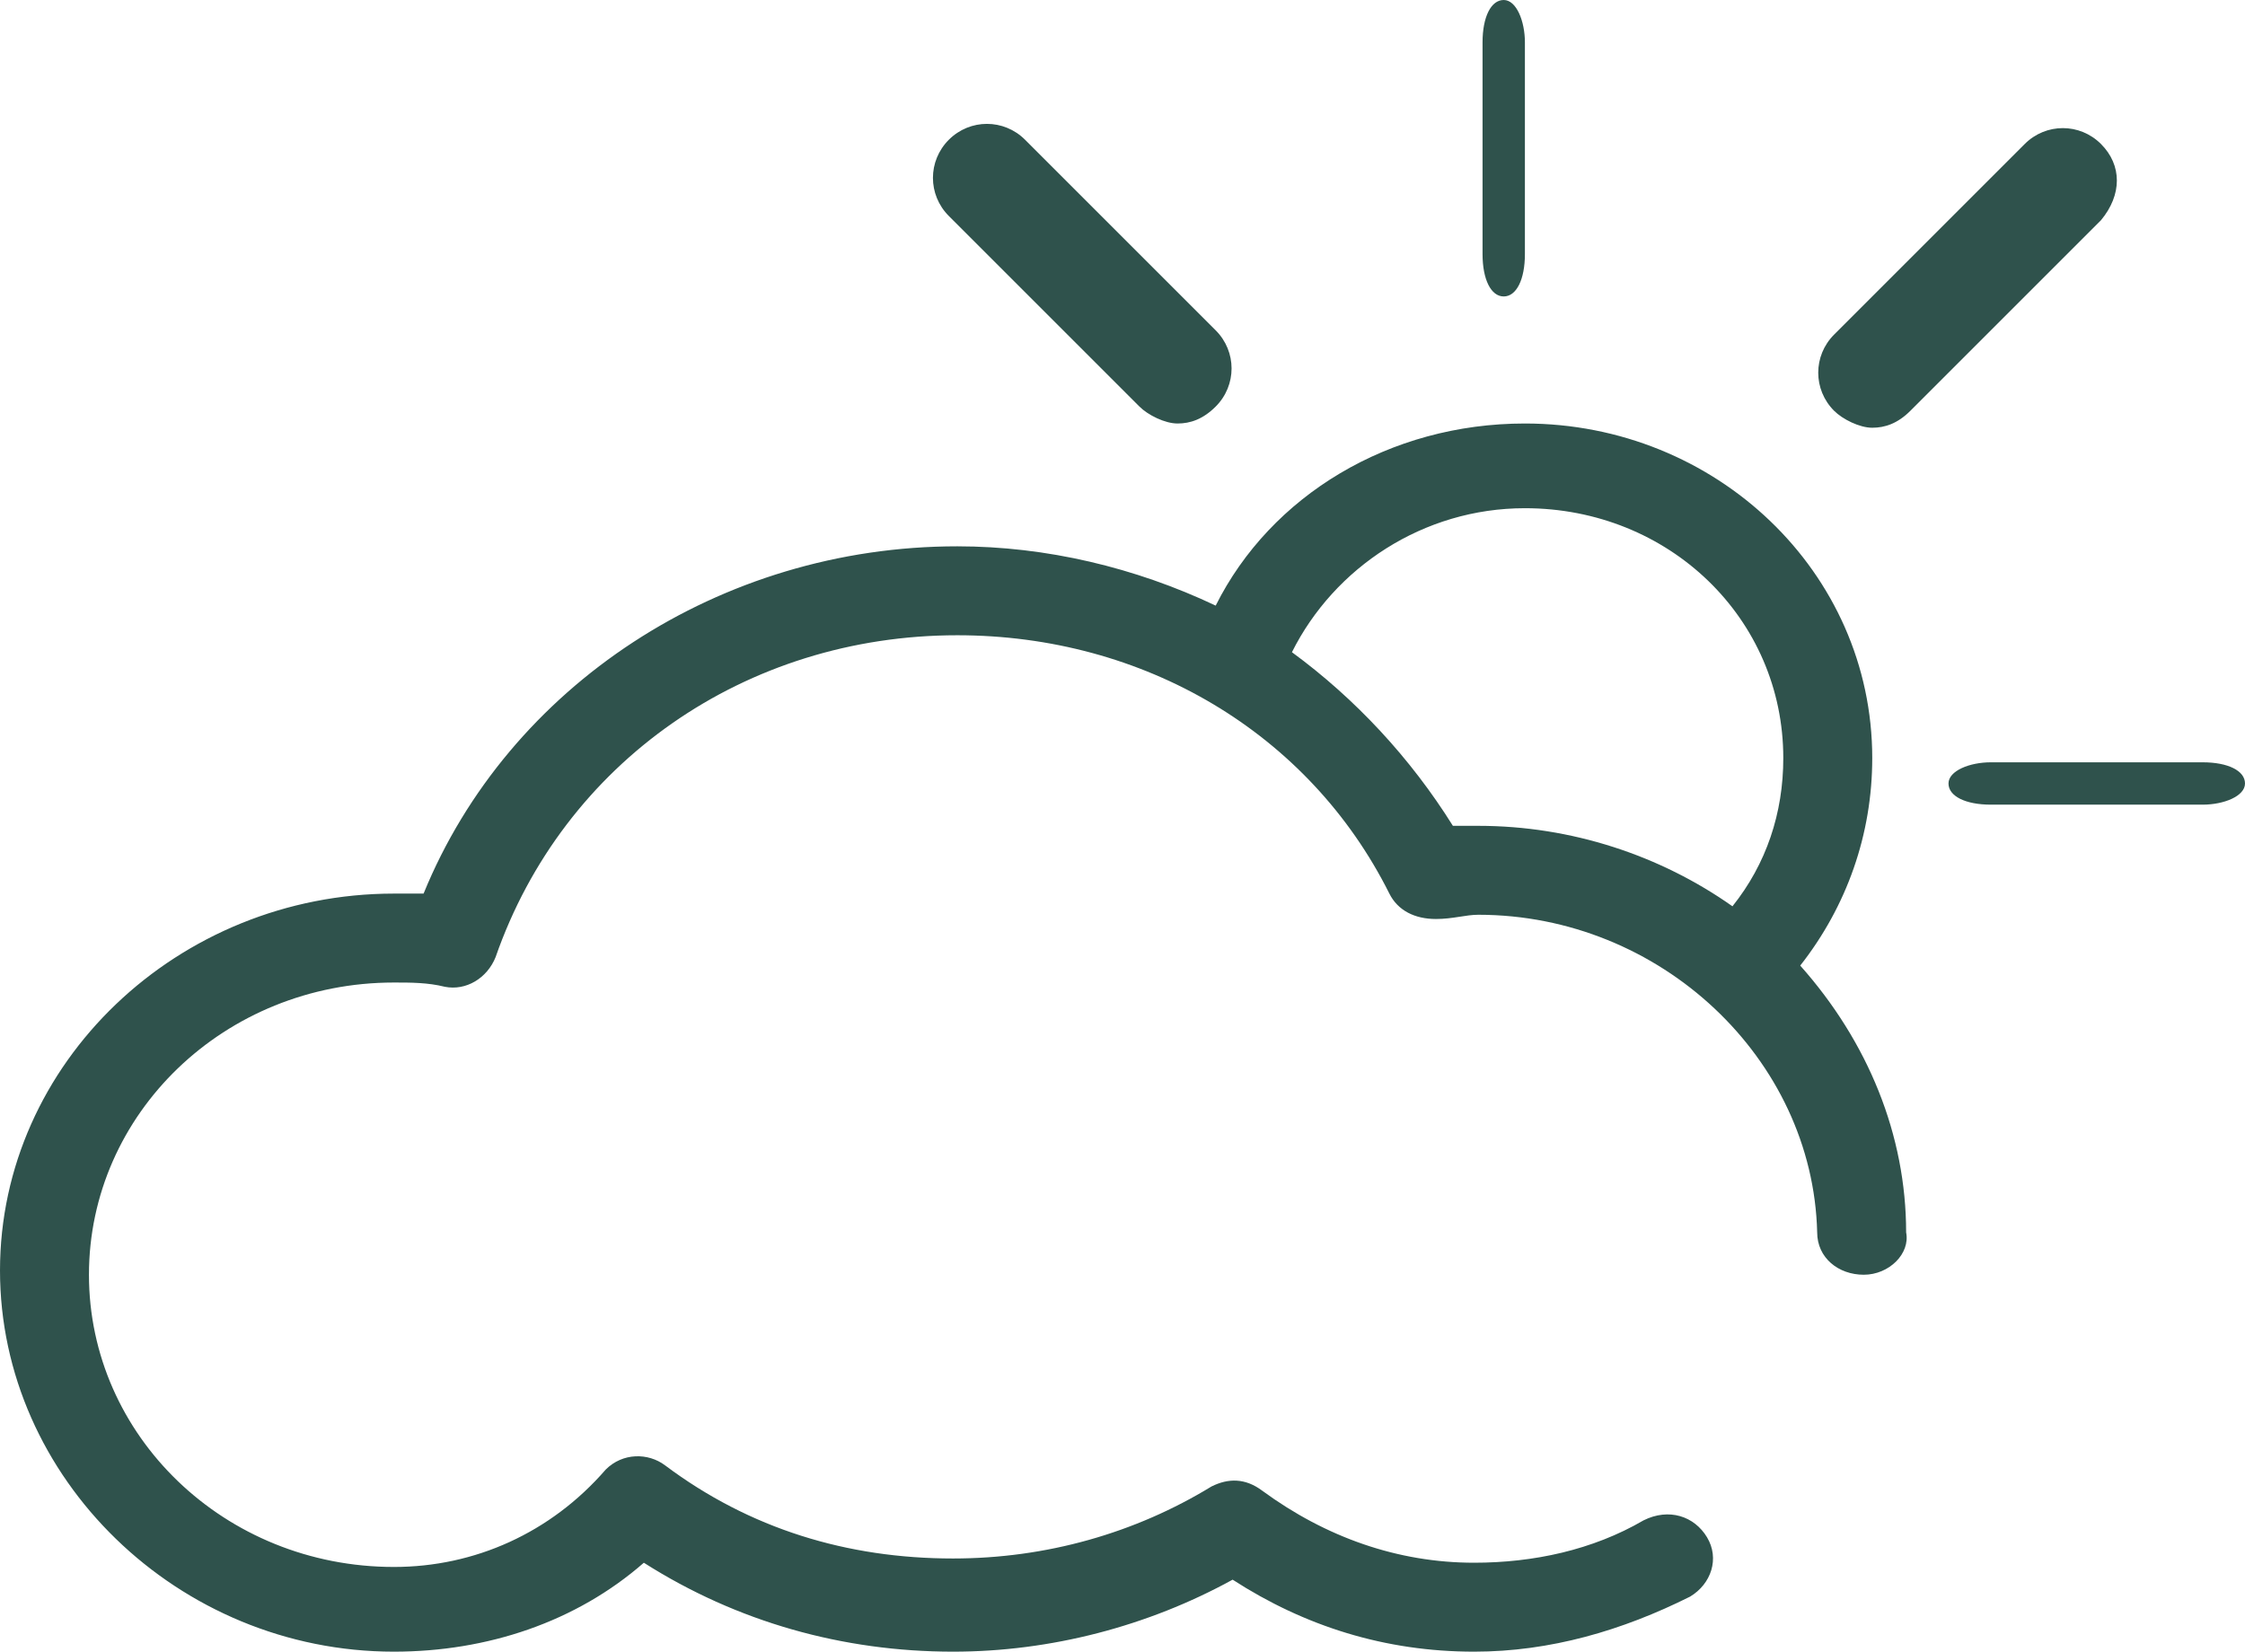 <svg xmlns="http://www.w3.org/2000/svg" width="53" height="39" xml:space="preserve">
  <g fill="#2F524C">
    <path d="M52 18h-5c-.5 0-1 .2-1 .5s.4.5 1 .5h5c.5 0 1-.2 1-.5s-.4-.5-1-.5zM35.5 7c.3 0 .5-.4.5-1V1c0-.5-.2-1-.5-1s-.5.4-.5 1v5c0 .6.2 1 .5 1zM34.3 19.5c-1-1.6-2.3-3-3.8-4.1 1-2 3.1-3.4 5.5-3.4 3.4 0 6.1 2.6 6.1 5.9 0 1.3-.4 2.5-1.2 3.5-1.7-1.2-3.8-1.9-6-1.9h-.6zm9.9-1.6c0-4.4-3.7-7.9-8.2-7.9-3.2 0-6 1.7-7.3 4.3-1.9-.9-4-1.4-6.1-1.4-5.6 0-10.6 3.3-12.6 8.2h-.7c-5.1 0-9.3 4-9.3 8.9s4.2 9 9.3 9c2.2 0 4.3-.7 5.9-2.1 2.2 1.4 4.7 2.1 7.3 2.1 2.3 0 4.6-.6 6.6-1.7 1.7 1.1 3.6 1.7 5.7 1.7 1.8 0 3.5-.5 5.1-1.3.5-.3.7-.9.4-1.4-.3-.5-.9-.7-1.5-.4-1.2.7-2.6 1-4 1-1.8 0-3.5-.6-5-1.7-.4-.3-.8-.3-1.2-.1-1.8 1.1-3.9 1.7-6.1 1.7-2.5 0-4.8-.7-6.8-2.2-.4-.3-1-.3-1.4.1-1.3 1.5-3.1 2.3-5 2.3-4 0-7.2-3.1-7.2-6.9 0-3.8 3.2-6.9 7.2-6.9.4 0 .8 0 1.2.1.5.1 1-.2 1.2-.7C13.3 18 17.6 15 22.6 15c4.4 0 8.3 2.3 10.2 6.1.2.4.6.6 1.1.6.4 0 .7-.1 1-.1 4.3 0 7.9 3.4 8 7.5 0 .6.5 1 1.1 1 .6 0 1.1-.5 1-1 0-2.3-.9-4.5-2.5-6.3 1.1-1.4 1.7-3.1 1.7-4.9zM49.6 3.4c-.5-.5-1.3-.5-1.8 0l-4.5 4.5c-.5.5-.5 1.3 0 1.8.2.2.6.4.9.4.3 0 .6-.1.9-.4l4.5-4.5c.5-.6.5-1.3 0-1.8zM26.9 9.6c.2.2.6.4.9.4.3 0 .6-.1.9-.4.5-.5.5-1.3 0-1.8l-4.5-4.5c-.5-.5-1.3-.5-1.8 0s-.5 1.3 0 1.8l4.5 4.5z"/>
  </g>
</svg>
